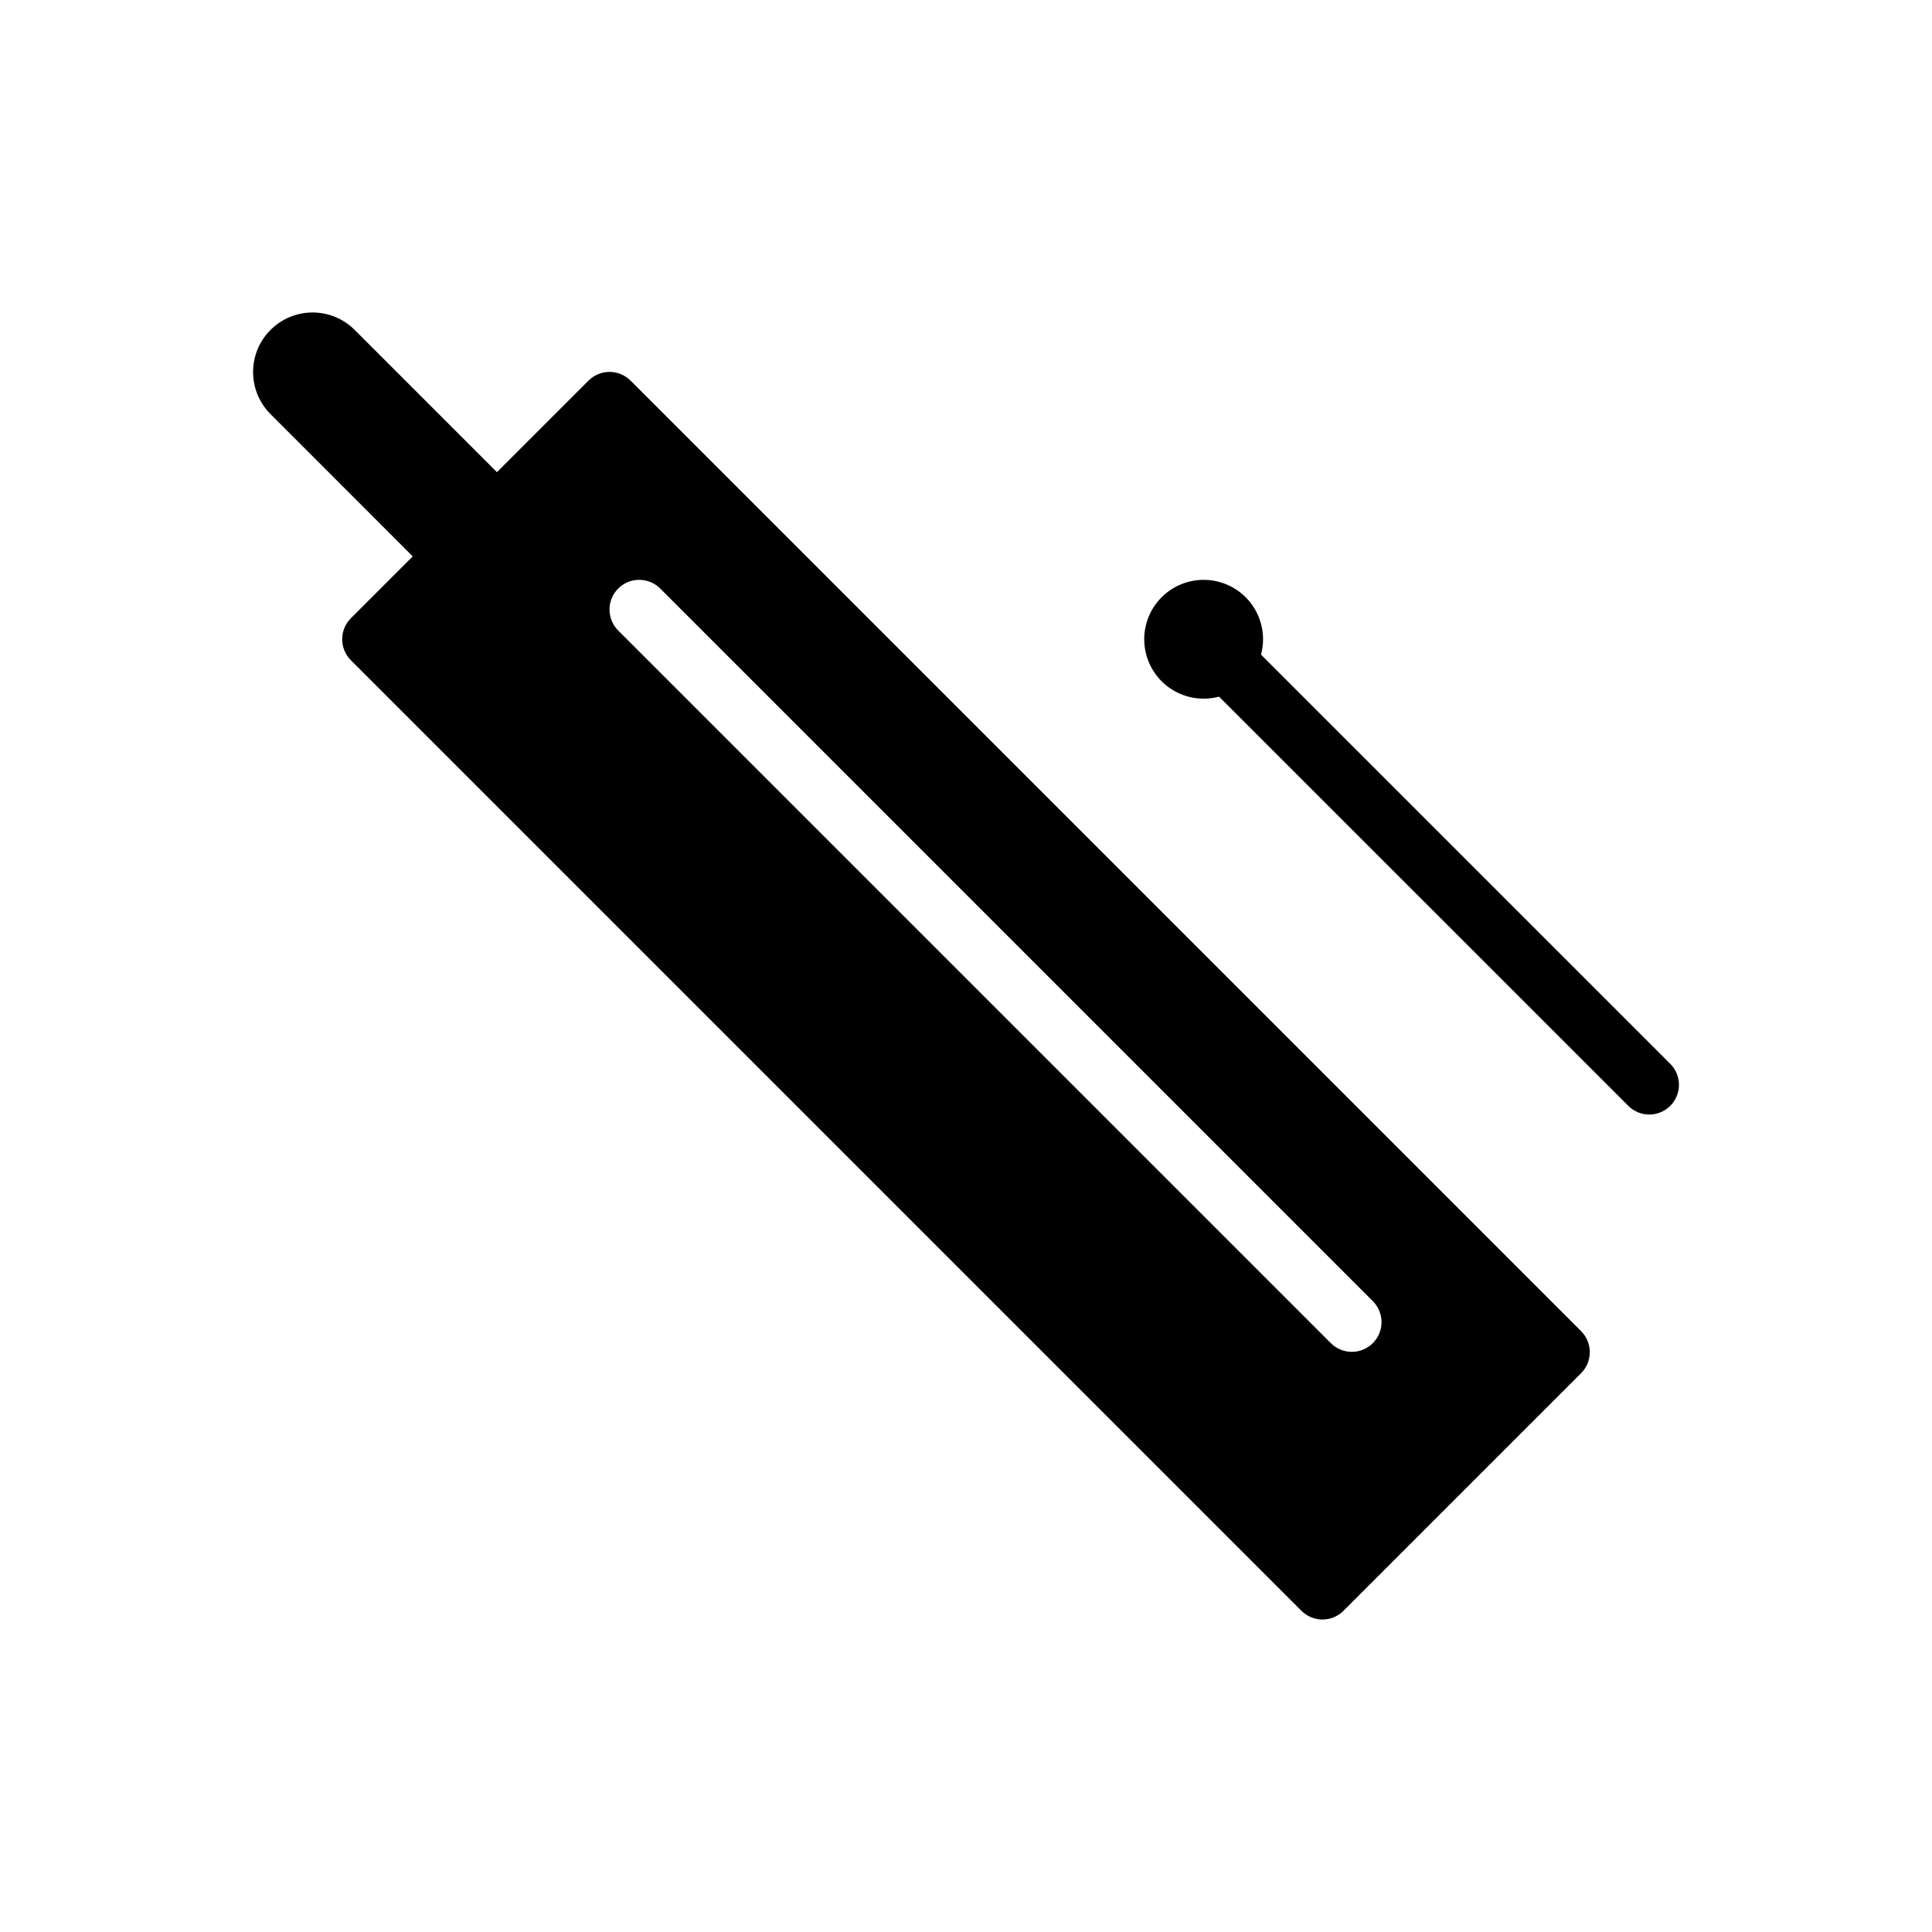 <?xml version="1.0" encoding="UTF-8"?>
<!-- Uploaded to: SVG Repo, www.svgrepo.com, Generator: SVG Repo Mixer Tools -->
<svg fill="#000000" width="800px" height="800px" version="1.1" viewBox="144 144 512 512" xmlns="http://www.w3.org/2000/svg">
 <g>
  <path d="m305.41 242.56c-2.047 0.031-4 0.859-5.445 2.305l-62.977 62.977c-3.07 3.074-3.07 8.059 0 11.133l251.91 251.91c3.074 3.07 8.059 3.07 11.133 0l62.977-62.977c3.07-3.074 3.07-8.059 0-11.133l-251.91-251.91c-1.508-1.504-3.559-2.336-5.688-2.305zm7.996 55.105h-0.004c2.125 0 4.16 0.859 5.644 2.383l188.75 188.75c1.484 1.473 2.32 3.481 2.324 5.57 0.004 2.094-0.828 4.102-2.305 5.578-1.48 1.48-3.488 2.309-5.578 2.309-2.094-0.004-4.098-0.84-5.574-2.324l-188.75-188.75v-0.004c-2.297-2.231-3.012-5.637-1.805-8.605 1.203-2.969 4.09-4.91 7.293-4.906z"/>
  <path d="m226.84 226.81c-4.207 0.004-8.242 1.688-11.207 4.68-2.961 2.988-4.606 7.039-4.562 11.25 0.039 4.211 1.758 8.227 4.777 11.164l39.113 39.129c1.371 1.355 2.977 2.449 4.738 3.227l20.816-20.816c-0.781-1.758-1.875-3.356-3.231-4.719l-39.129-39.129c-2.969-3.059-7.051-4.785-11.316-4.785z"/>
  <path d="m470.85 313.41c-3.203 0-6.086 1.941-7.289 4.91-1.207 2.965-0.496 6.367 1.801 8.602l110.03 110.02c1.465 1.527 3.481 2.398 5.598 2.422 2.117 0.02 4.152-0.809 5.648-2.305 1.496-1.496 2.324-3.531 2.305-5.648-0.023-2.117-0.895-4.133-2.422-5.598l-110.03-110.02c-1.48-1.523-3.516-2.383-5.641-2.383z"/>
  <path d="m478.72 313.41c0 4.168-1.652 8.168-4.598 11.117-2.941 2.953-6.938 4.617-11.105 4.625-4.168 0.012-8.168-1.629-11.129-4.562-2.957-2.938-4.633-6.926-4.656-11.094-0.023-4.168 1.609-8.176 4.535-11.145 2.93-2.965 6.914-4.652 11.082-4.684 4.168-0.035 8.18 1.586 11.152 4.504 2.977 2.918 4.672 6.898 4.719 11.066"/>
 </g>
</svg>
